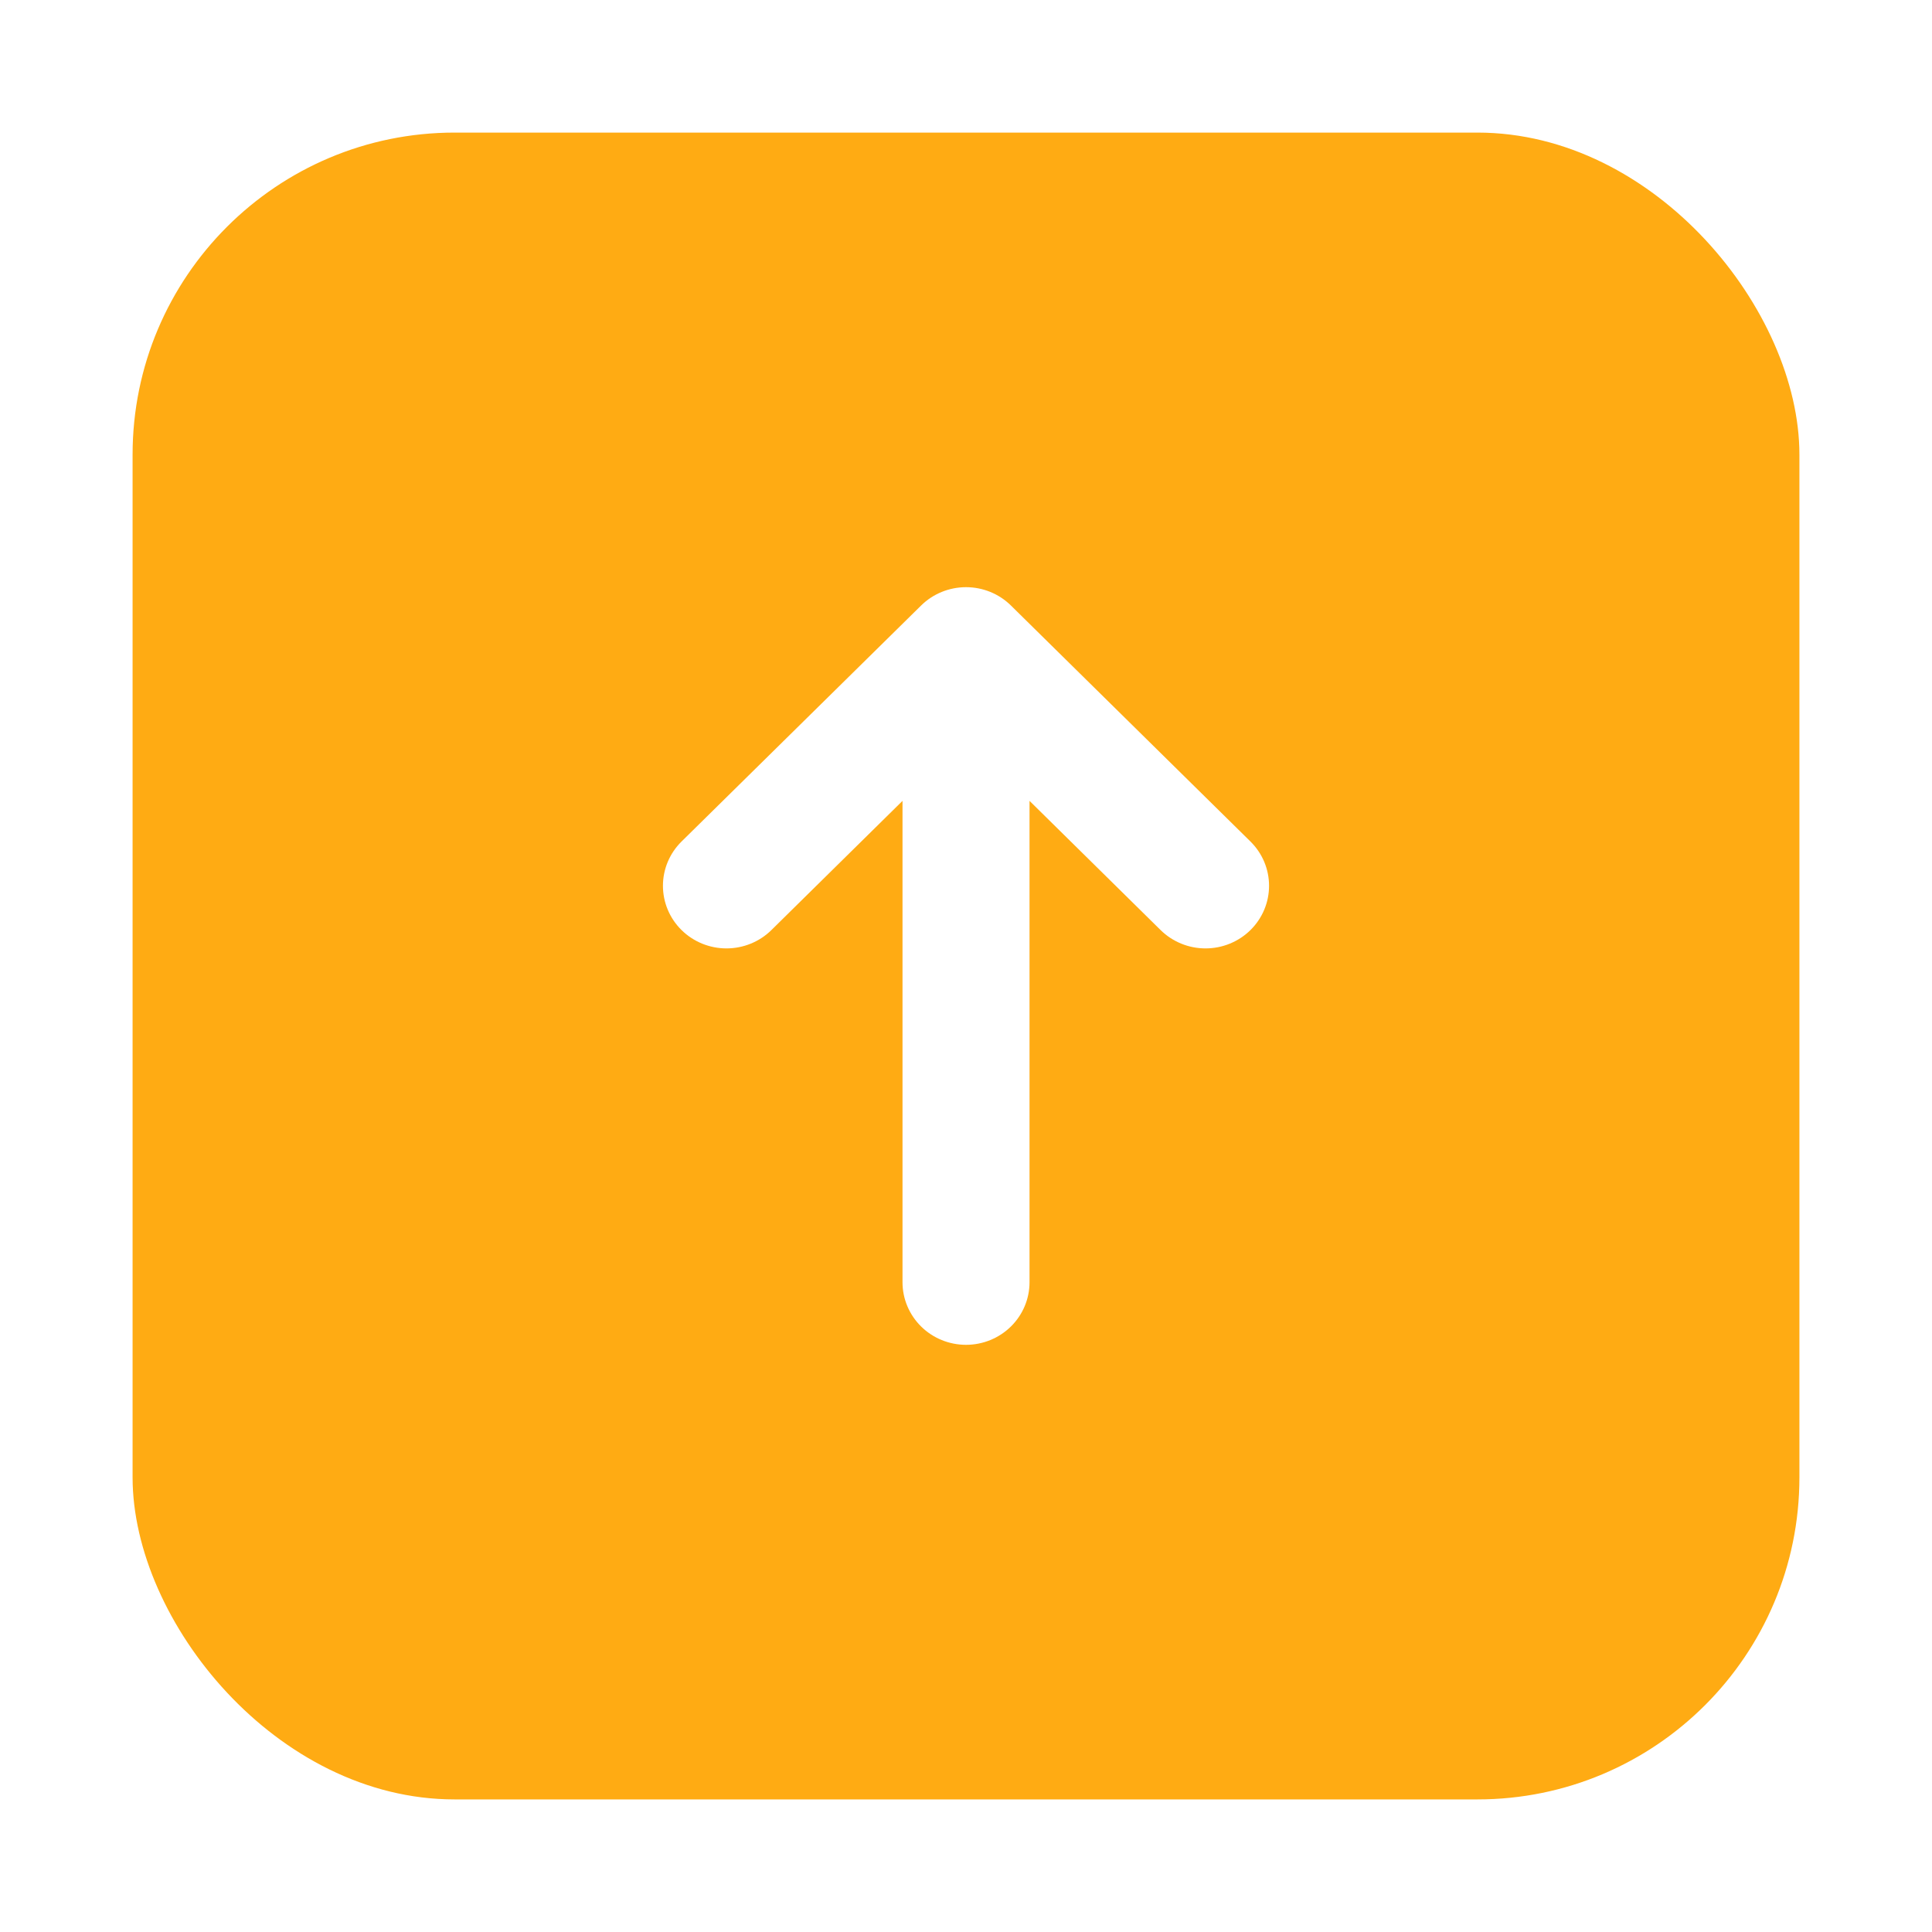 <svg width="102" height="102" viewBox="0 0 102 102" fill="none" xmlns="http://www.w3.org/2000/svg">
<g filter="url(#filter0_d_156_1486)">
<rect x="7" y="7" width="88" height="88" rx="17" fill="#FFAB13"/>
</g>
<path d="M53.37 31.966C52.742 31.348 51.89 31 51.001 31C50.113 31 49.26 31.348 48.632 31.966L35.982 44.428C35.353 45.048 35 45.888 35 46.765C35 47.642 35.353 48.483 35.982 49.103C36.611 49.723 37.464 50.071 38.354 50.071C39.243 50.071 40.097 49.723 40.726 49.103L47.648 42.282V67.695C47.648 68.572 48.002 69.412 48.63 70.032C49.259 70.652 50.112 71 51.001 71C51.89 71 52.743 70.652 53.372 70.032C54.001 69.412 54.354 68.572 54.354 67.695V42.282L61.274 49.103C61.586 49.41 61.956 49.653 62.362 49.819C62.769 49.986 63.206 50.071 63.646 50.071C64.087 50.071 64.523 49.986 64.93 49.819C65.337 49.653 65.706 49.41 66.018 49.103C66.329 48.796 66.576 48.431 66.745 48.03C66.913 47.629 67 47.199 67 46.765C67 46.331 66.913 45.901 66.745 45.5C66.576 45.099 66.329 44.735 66.018 44.428L53.37 31.966Z" fill="white"/>
<defs>
<filter id="filter0_d_156_1486" x="0.1" y="0.1" width="101.8" height="101.8" filterUnits="userSpaceOnUse" color-interpolation-filters="sRGB">
<feFlood flood-opacity="0" result="BackgroundImageFix"/>
<feColorMatrix in="SourceAlpha" type="matrix" values="0 0 0 0 0 0 0 0 0 0 0 0 0 0 0 0 0 0 127 0" result="hardAlpha"/>
<feOffset/>
<feGaussianBlur stdDeviation="3.45"/>
<feComposite in2="hardAlpha" operator="out"/>
<feColorMatrix type="matrix" values="0 0 0 0 0 0 0 0 0 0 0 0 0 0 0 0 0 0 0.25 0"/>
<feBlend mode="normal" in2="BackgroundImageFix" result="effect1_dropShadow_156_1486"/>
<feBlend mode="normal" in="SourceGraphic" in2="effect1_dropShadow_156_1486" result="shape"/>
</filter>
</defs>
</svg>
